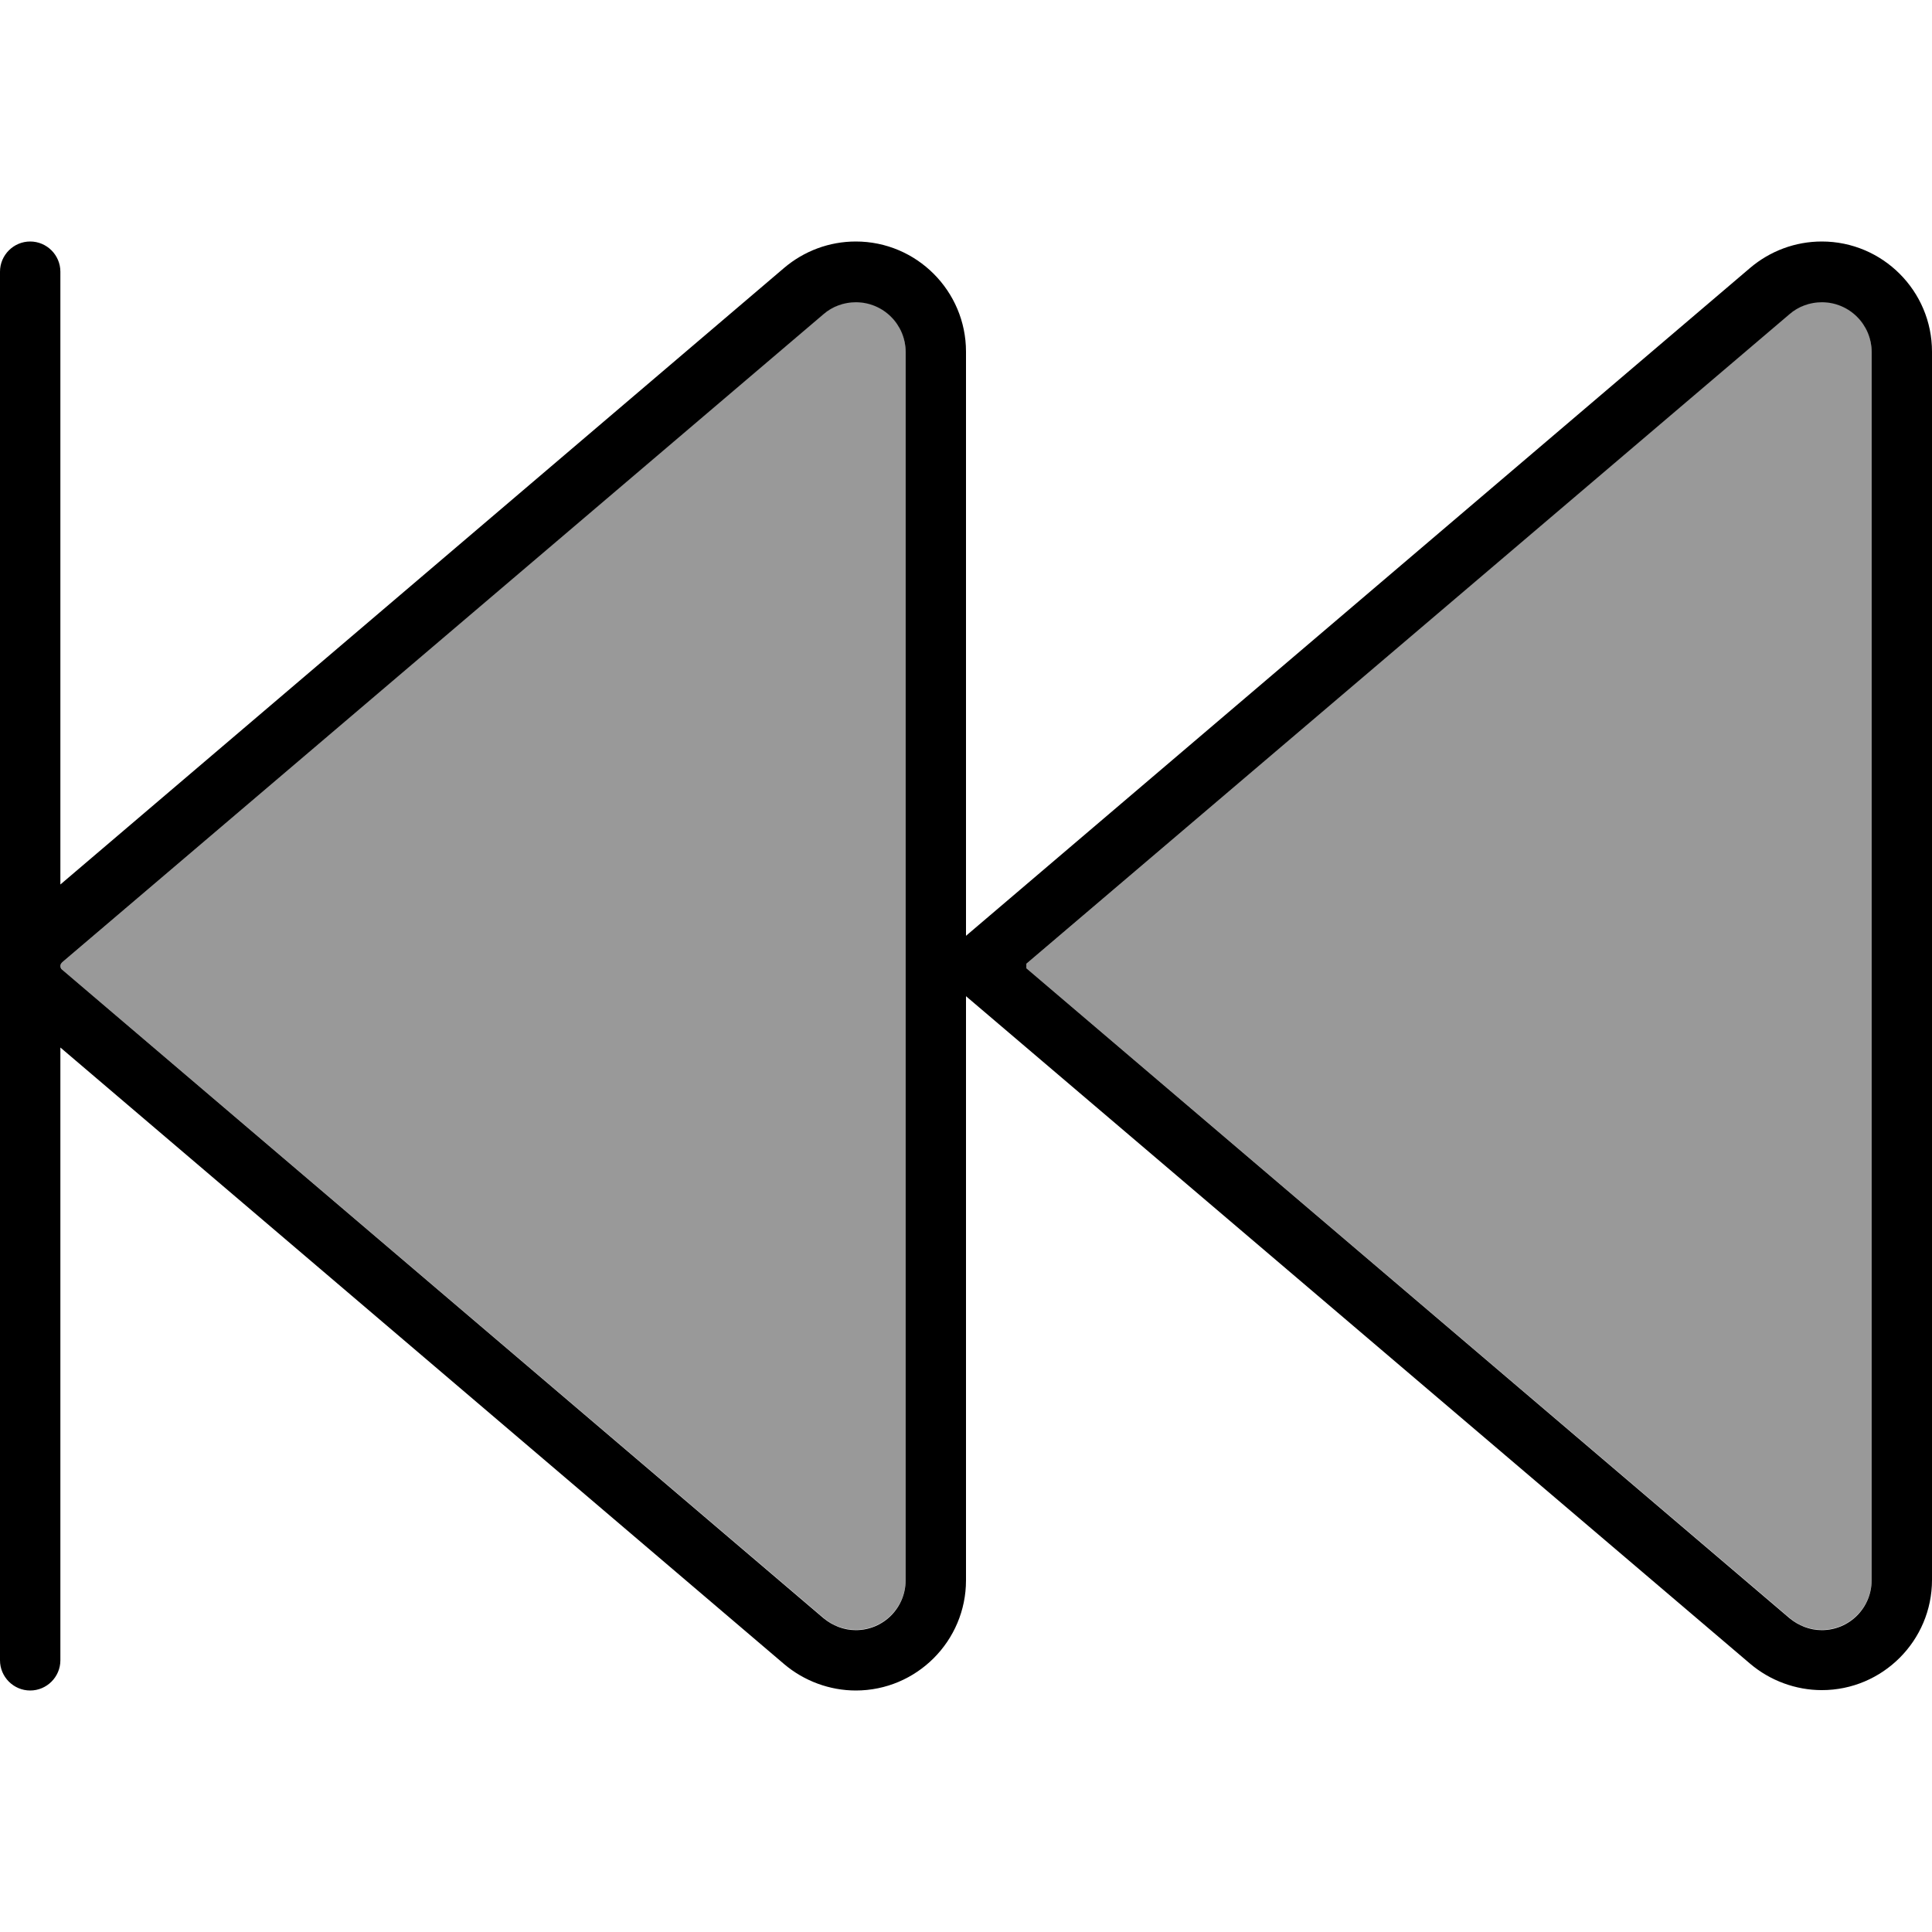 <svg xmlns="http://www.w3.org/2000/svg" viewBox="0 0 512 512"><!--! Font Awesome Pro 6.7.2 by @fontawesome - https://fontawesome.com License - https://fontawesome.com/license (Commercial License) Copyright 2024 Fonticons, Inc. --><defs><style>.fa-secondary{opacity:.4}</style></defs><path class="fa-secondary" d="M16 256c0-.4 .2-.8 .5-1L218.2 83.2c2.4-2 5.4-3.2 8.6-3.2c7.3 0 13.2 5.9 13.2 13.2l0 325.5c0 7.3-5.9 13.2-13.2 13.2c-3.1 0-6.2-1.1-8.6-3.2L16.5 257c-.3-.3-.5-.6-.5-1zm256-.6L474.2 83.2c2.4-2 5.4-3.2 8.6-3.2c7.3 0 13.2 5.9 13.2 13.2l0 325.5c0 7.3-5.9 13.2-13.2 13.2c-3.1 0-6.2-1.1-8.6-3.2L272 256.6l0-1.2z"/><path class="fa-primary" d="M8 64c4.4 0 8 3.6 8 8l0 162.4L207.8 71c5.3-4.5 12-7 19-7C242.9 64 256 77.1 256 93.2L256 248 463.8 71c5.3-4.5 12-7 19-7C498.9 64 512 77.1 512 93.2l0 325.5c0 16.1-13.1 29.2-29.2 29.2c-6.9 0-13.7-2.5-19-7L256 264l0 154.8c0 16.1-13.1 29.2-29.2 29.2c-6.9 0-13.7-2.5-19-7L16 277.6 16 440c0 4.4-3.6 8-8 8s-8-3.6-8-8L0 256 0 72c0-4.4 3.6-8 8-8zm8 192c0 .4 .2 .8 .5 1L218.2 428.8c2.4 2 5.4 3.2 8.6 3.2c7.3 0 13.2-5.9 13.2-13.2l0-325.5c0-7.3-5.9-13.2-13.2-13.2c-3.1 0-6.2 1.1-8.6 3.2L16.5 255c-.3 .3-.5 .6-.5 1zm256 .6L474.2 428.8c2.4 2 5.4 3.2 8.6 3.2c7.3 0 13.2-5.9 13.2-13.2l0-325.5c0-7.3-5.9-13.2-13.2-13.2c-3.1 0-6.2 1.1-8.6 3.2L272 255.4l0 1.2z"/></svg>